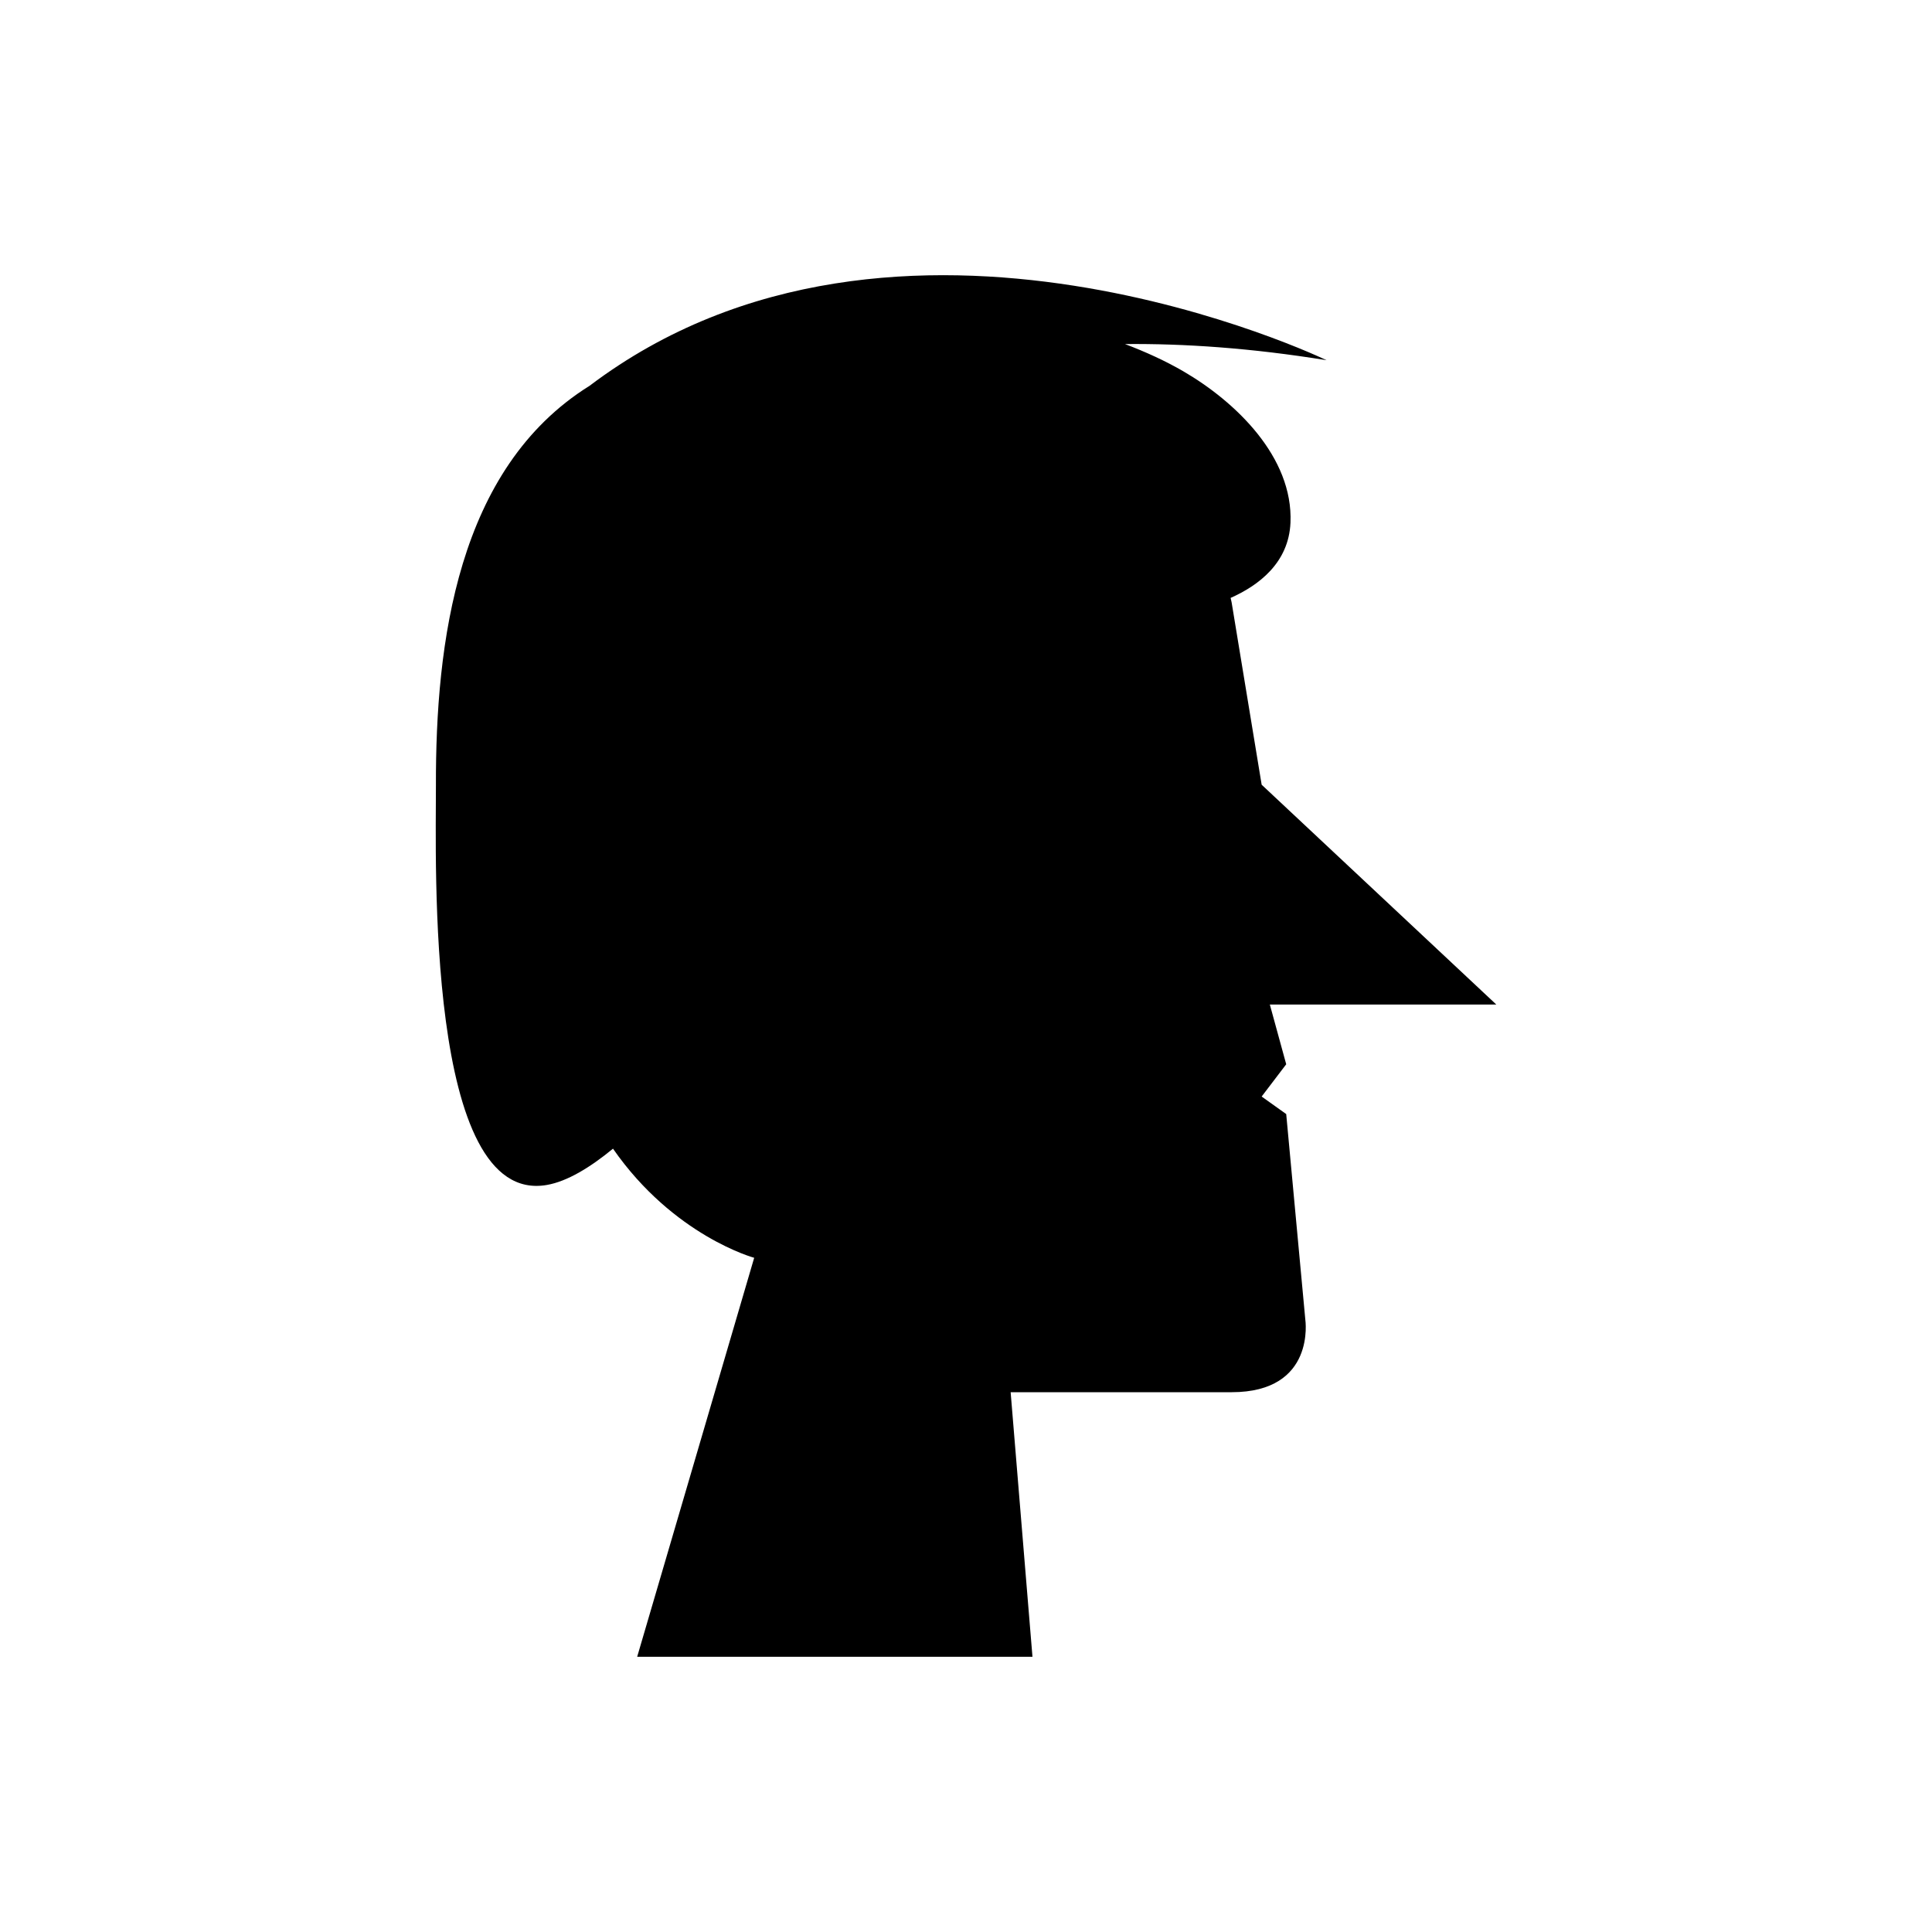 <?xml version="1.0" encoding="UTF-8"?>
<!-- Uploaded to: SVG Repo, www.svgrepo.com, Generator: SVG Repo Mixer Tools -->
<svg fill="#000000" width="800px" height="800px" version="1.1" viewBox="144 144 512 512" xmlns="http://www.w3.org/2000/svg">
 <path d="m484.86 439.24-6.508-4.644 6.508-8.555-4.34-15.832h60.012l-62.18-58.25-7.953-48.285c-0.07-0.43-0.195-0.801-0.273-1.223 7.375-3.273 15.406-9.25 15.863-19.941 0.746-17.406-14.578-32.066-28.355-40.086-4.769-2.777-10-5.16-15.496-7.246 15.605-0.145 33.367 1.031 53.406 4.281 0 0-113.69-54.945-195.31 6.789-35.133 21.891-40.809 68.246-40.711 105.99 0.051 19.574-2.832 111.39 29.395 105.79 5.383-0.938 11.449-4.613 17.531-9.617 16.082 23.141 37.418 28.918 37.418 28.918l-31.012 105.74h104.76l-5.785-70.121h58.566c22.414 0 19.523-19.266 19.523-19.266z"/>
</svg>